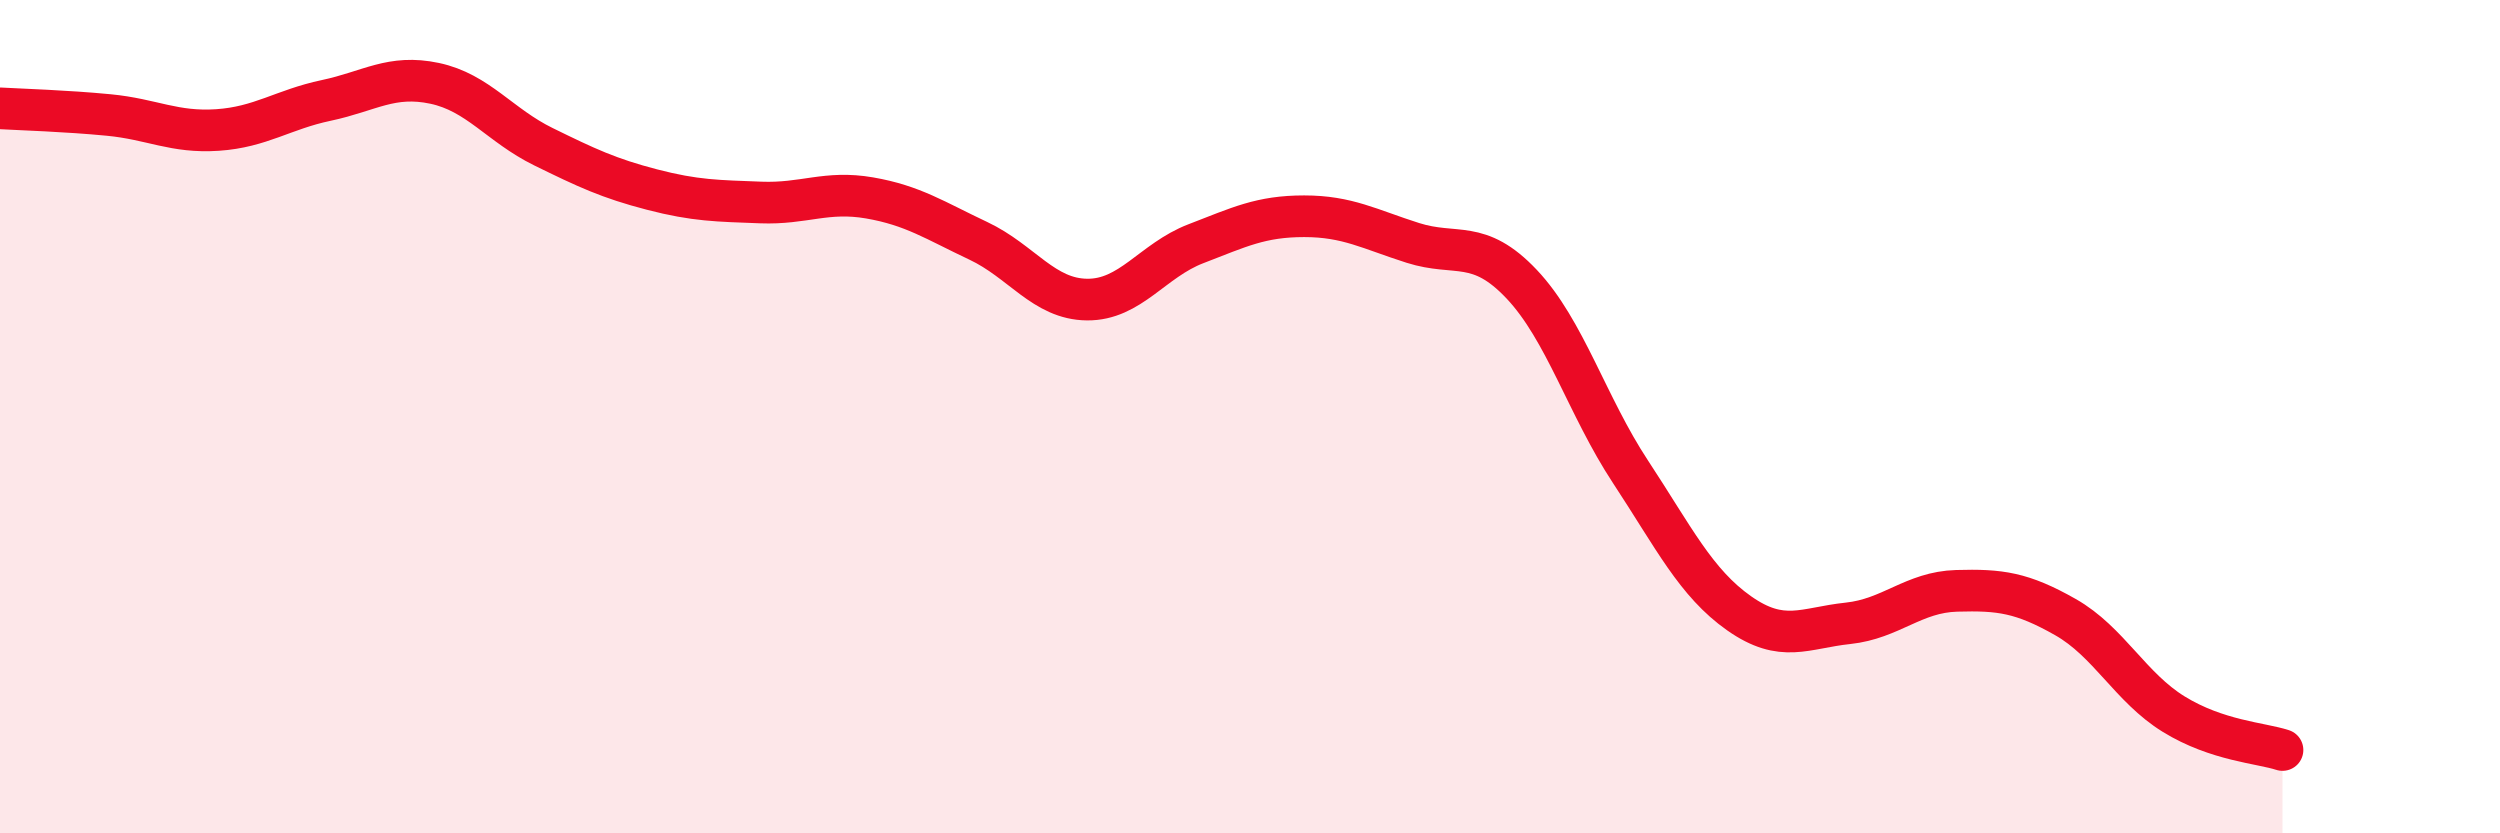 
    <svg width="60" height="20" viewBox="0 0 60 20" xmlns="http://www.w3.org/2000/svg">
      <path
        d="M 0,2.6 C 0.52,2.63 1.57,2.66 2.61,2.76 C 3.65,2.86 4.18,3.19 5.22,3.12 C 6.26,3.05 6.79,2.63 7.83,2.41 C 8.87,2.19 9.39,1.78 10.43,2 C 11.47,2.22 12,3.01 13.04,3.52 C 14.08,4.03 14.61,4.28 15.65,4.55 C 16.69,4.82 17.22,4.82 18.26,4.86 C 19.3,4.9 19.83,4.57 20.87,4.75 C 21.91,4.93 22.44,5.29 23.48,5.78 C 24.52,6.27 25.05,7.18 26.09,7.19 C 27.13,7.2 27.66,6.25 28.7,5.85 C 29.74,5.45 30.26,5.19 31.3,5.19 C 32.34,5.19 32.87,5.5 33.91,5.83 C 34.95,6.16 35.48,5.72 36.52,6.82 C 37.56,7.92 38.09,9.74 39.13,11.32 C 40.17,12.9 40.7,13.99 41.74,14.72 C 42.78,15.45 43.31,15.07 44.35,14.96 C 45.39,14.85 45.92,14.21 46.96,14.18 C 48,14.15 48.53,14.22 49.57,14.81 C 50.61,15.4 51.13,16.5 52.17,17.14 C 53.21,17.78 54.26,17.83 54.78,18L54.78 20L0 20Z"
        fill="#EB0A25"
        opacity="0.1"
        stroke-linecap="round"
        stroke-linejoin="round"
      />
      <path
        d="M 0,2.6 C 0.52,2.63 1.57,2.66 2.61,2.76 C 3.65,2.86 4.18,3.19 5.22,3.12 C 6.26,3.05 6.79,2.63 7.83,2.41 C 8.87,2.19 9.39,1.78 10.43,2 C 11.47,2.22 12,3.01 13.04,3.52 C 14.08,4.03 14.61,4.28 15.65,4.55 C 16.69,4.82 17.22,4.82 18.26,4.86 C 19.3,4.9 19.83,4.57 20.87,4.75 C 21.91,4.93 22.44,5.29 23.48,5.78 C 24.52,6.27 25.05,7.18 26.09,7.19 C 27.13,7.2 27.66,6.25 28.7,5.85 C 29.74,5.45 30.26,5.19 31.3,5.19 C 32.34,5.19 32.87,5.5 33.91,5.83 C 34.95,6.16 35.48,5.72 36.52,6.82 C 37.56,7.92 38.09,9.74 39.13,11.32 C 40.17,12.9 40.7,13.99 41.74,14.72 C 42.78,15.45 43.31,15.07 44.35,14.96 C 45.39,14.85 45.92,14.21 46.96,14.18 C 48,14.15 48.53,14.22 49.57,14.81 C 50.61,15.4 51.13,16.5 52.17,17.14 C 53.21,17.78 54.26,17.83 54.78,18"
        stroke="#EB0A25"
        stroke-width="1"
        fill="none"
        stroke-linecap="round"
        stroke-linejoin="round"
      />
    </svg>
  